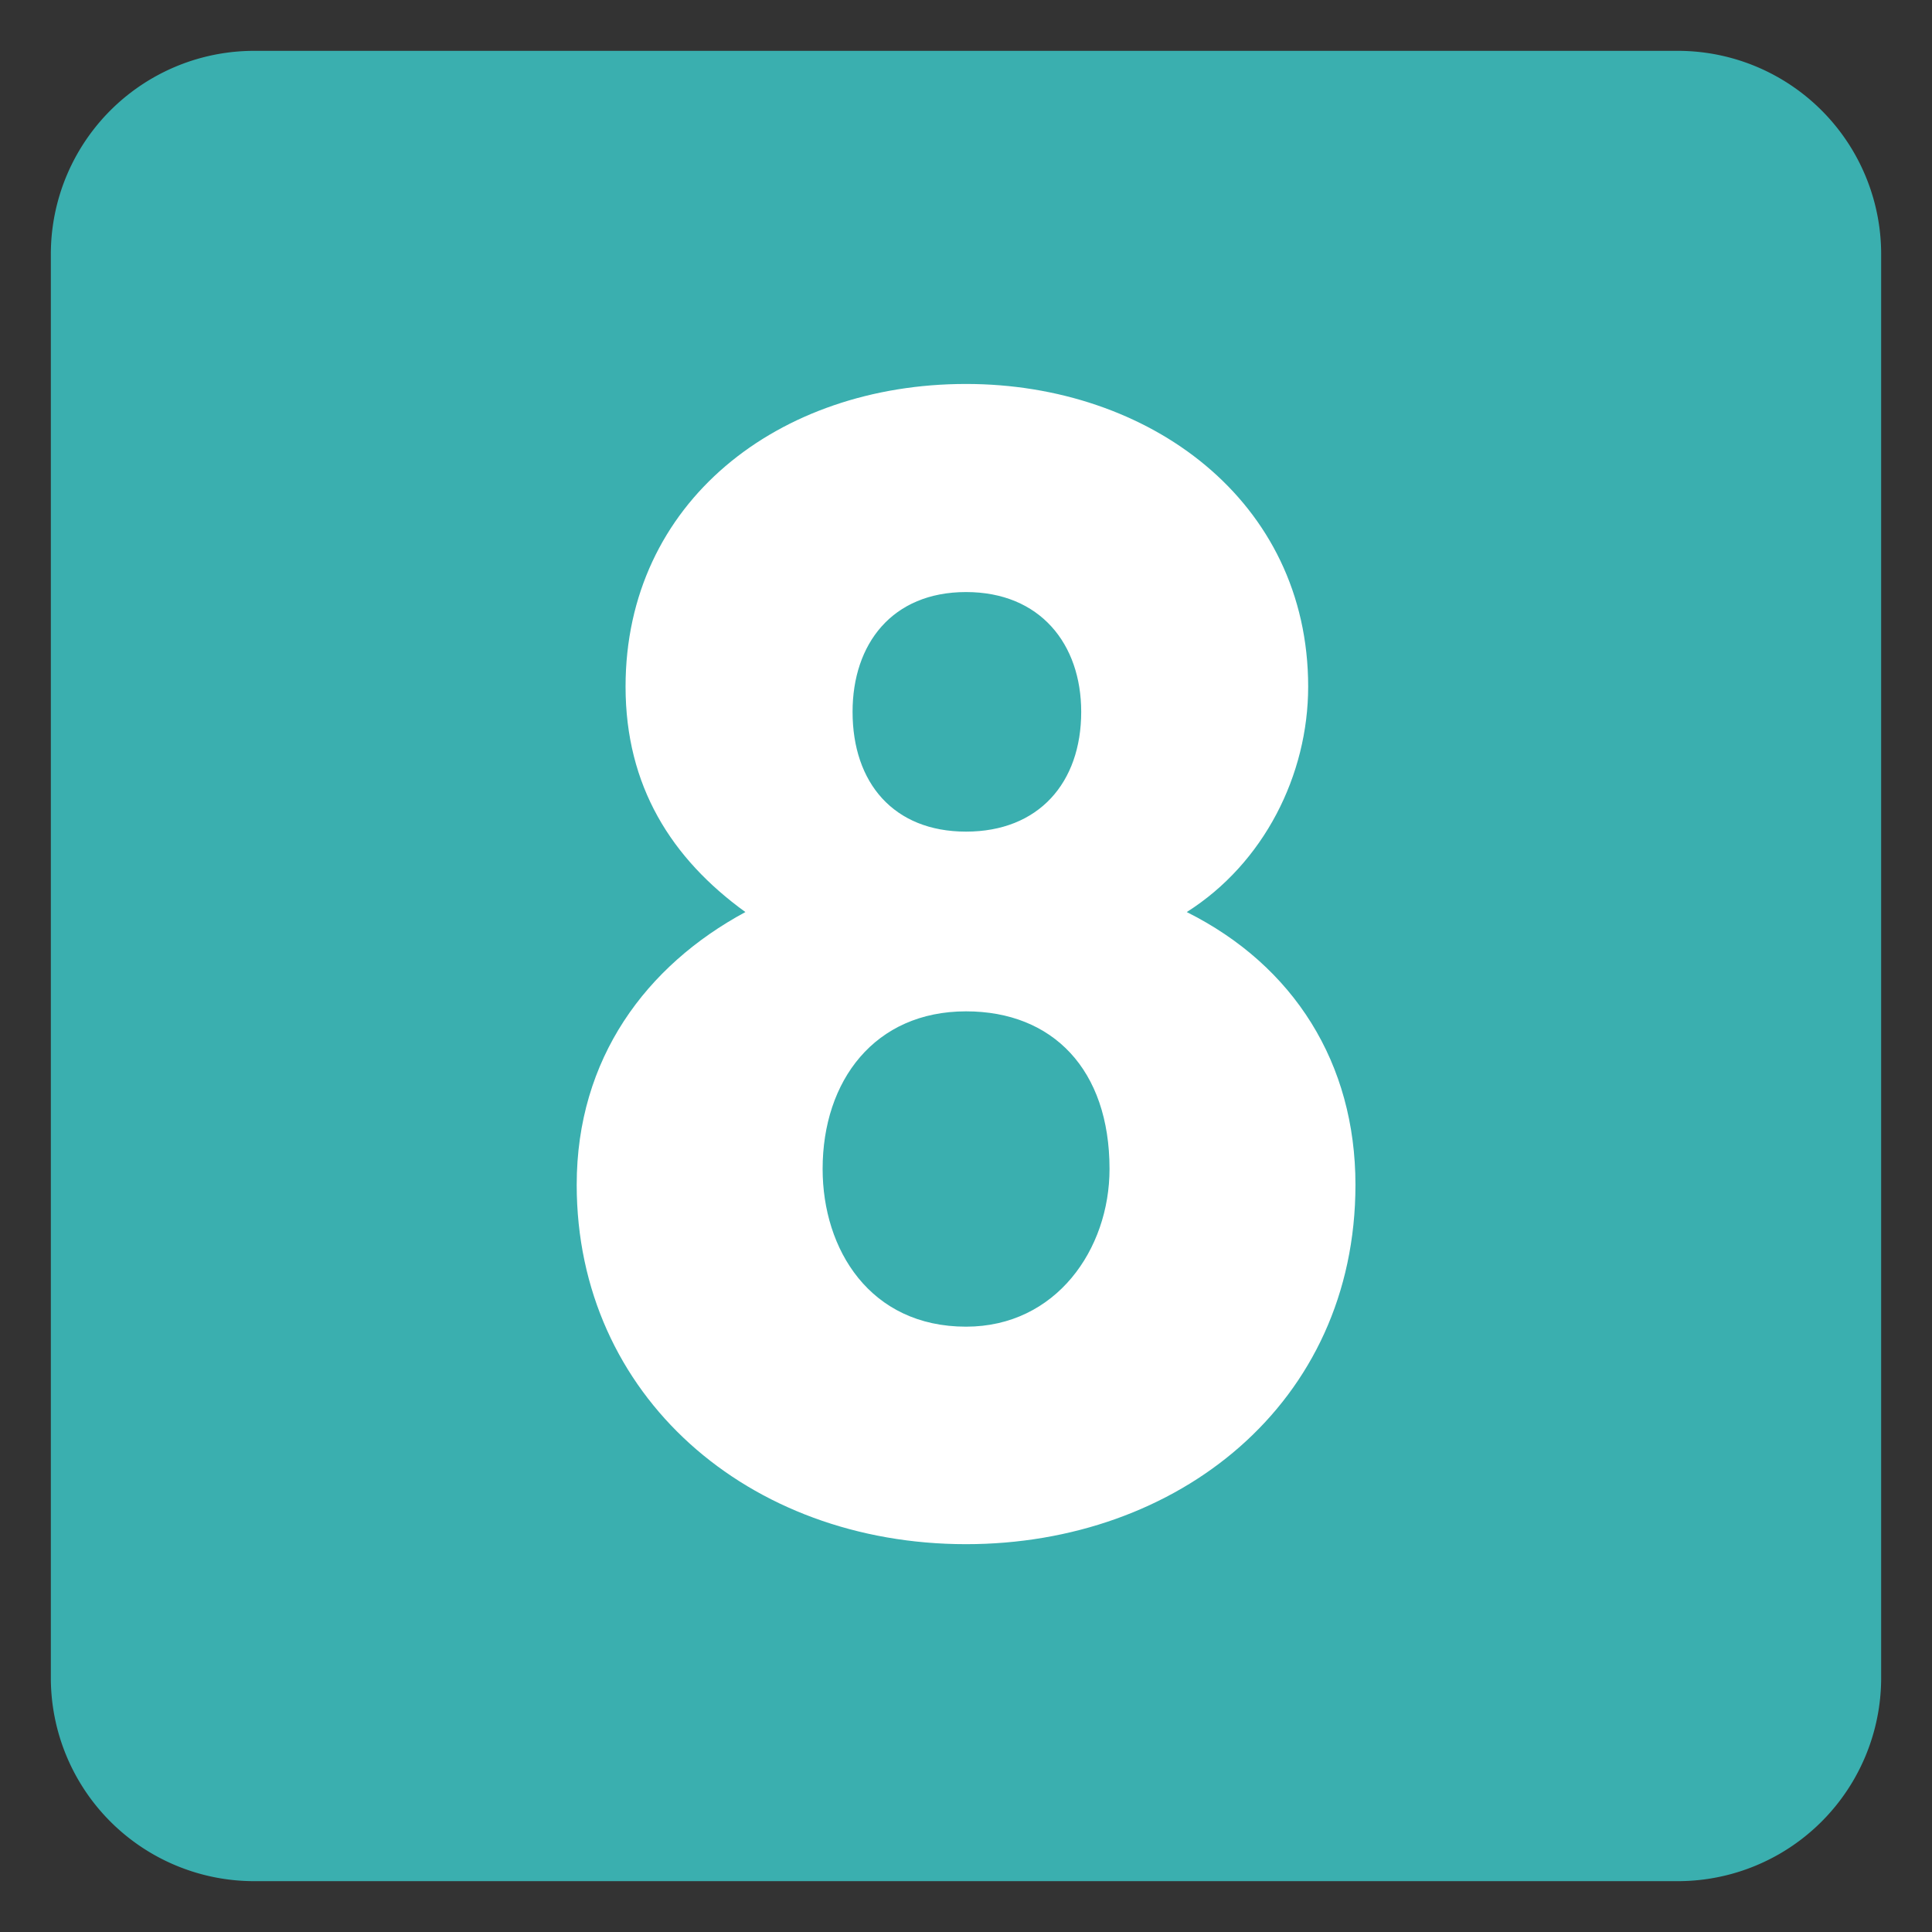 <svg id="SvgjsSvg1226" width="288" height="288" xmlns="http://www.w3.org/2000/svg" version="1.1" xmlns:xlink="http://www.w3.org/1999/xlink" xmlns:svgjs="http://svgjs.com/svgjs"><rect width="100%" height="100%" fill="#333333" stroke="none"/><defs id="SvgjsDefs1227"></defs><g id="SvgjsG1228"><svg xmlns="http://www.w3.org/2000/svg" viewBox="0 0 47.5 47.5" width="288" height="288"><defs><clipPath id="a"><path d="M0 38h38V0H0v38Z" fill="#000000" class="color000 svgShape"></path></clipPath></defs><g clip-path="url(#a)" transform="matrix(1.25 0 0 -1.25 0 47.5)"><path fill="#3aafaf" d="M37 5a4 4 0 0 0-4-4H5a4 4 0 0 0-4 4v28a4 4 0 0 0 4 4h28a4 4 0 0 0 4-4V5Z" class="color3b88c3 svgShape"></path><path fill="#ffffff" d="M16.769 23.999c0-1.396.807-2.356 2.232-2.356 1.427 0 2.265.96 2.265 2.356 0 1.333-.807 2.356-2.265 2.356-1.457 0-2.232-1.023-2.232-2.356m-.589-8.991c0-1.582.93-3.102 2.821-3.102 1.768 0 2.822 1.52 2.822 3.102 0 1.953-1.116 3.1-2.822 3.1-1.797 0-2.821-1.364-2.821-3.1m-4.837-.311c0 2.481 1.364 4.31 3.318 5.364-1.457 1.054-2.357 2.481-2.357 4.434 0 3.628 3.008 5.953 6.697 5.953 3.597 0 6.729-2.294 6.729-5.953 0-1.736-.869-3.473-2.388-4.434 2.109-1.054 3.318-2.976 3.318-5.364 0-4.309-3.504-7.069-7.659-7.069-4.278 0-7.658 2.915-7.658 7.069" class="colorfff svgShape"></path></g></svg></g></svg>